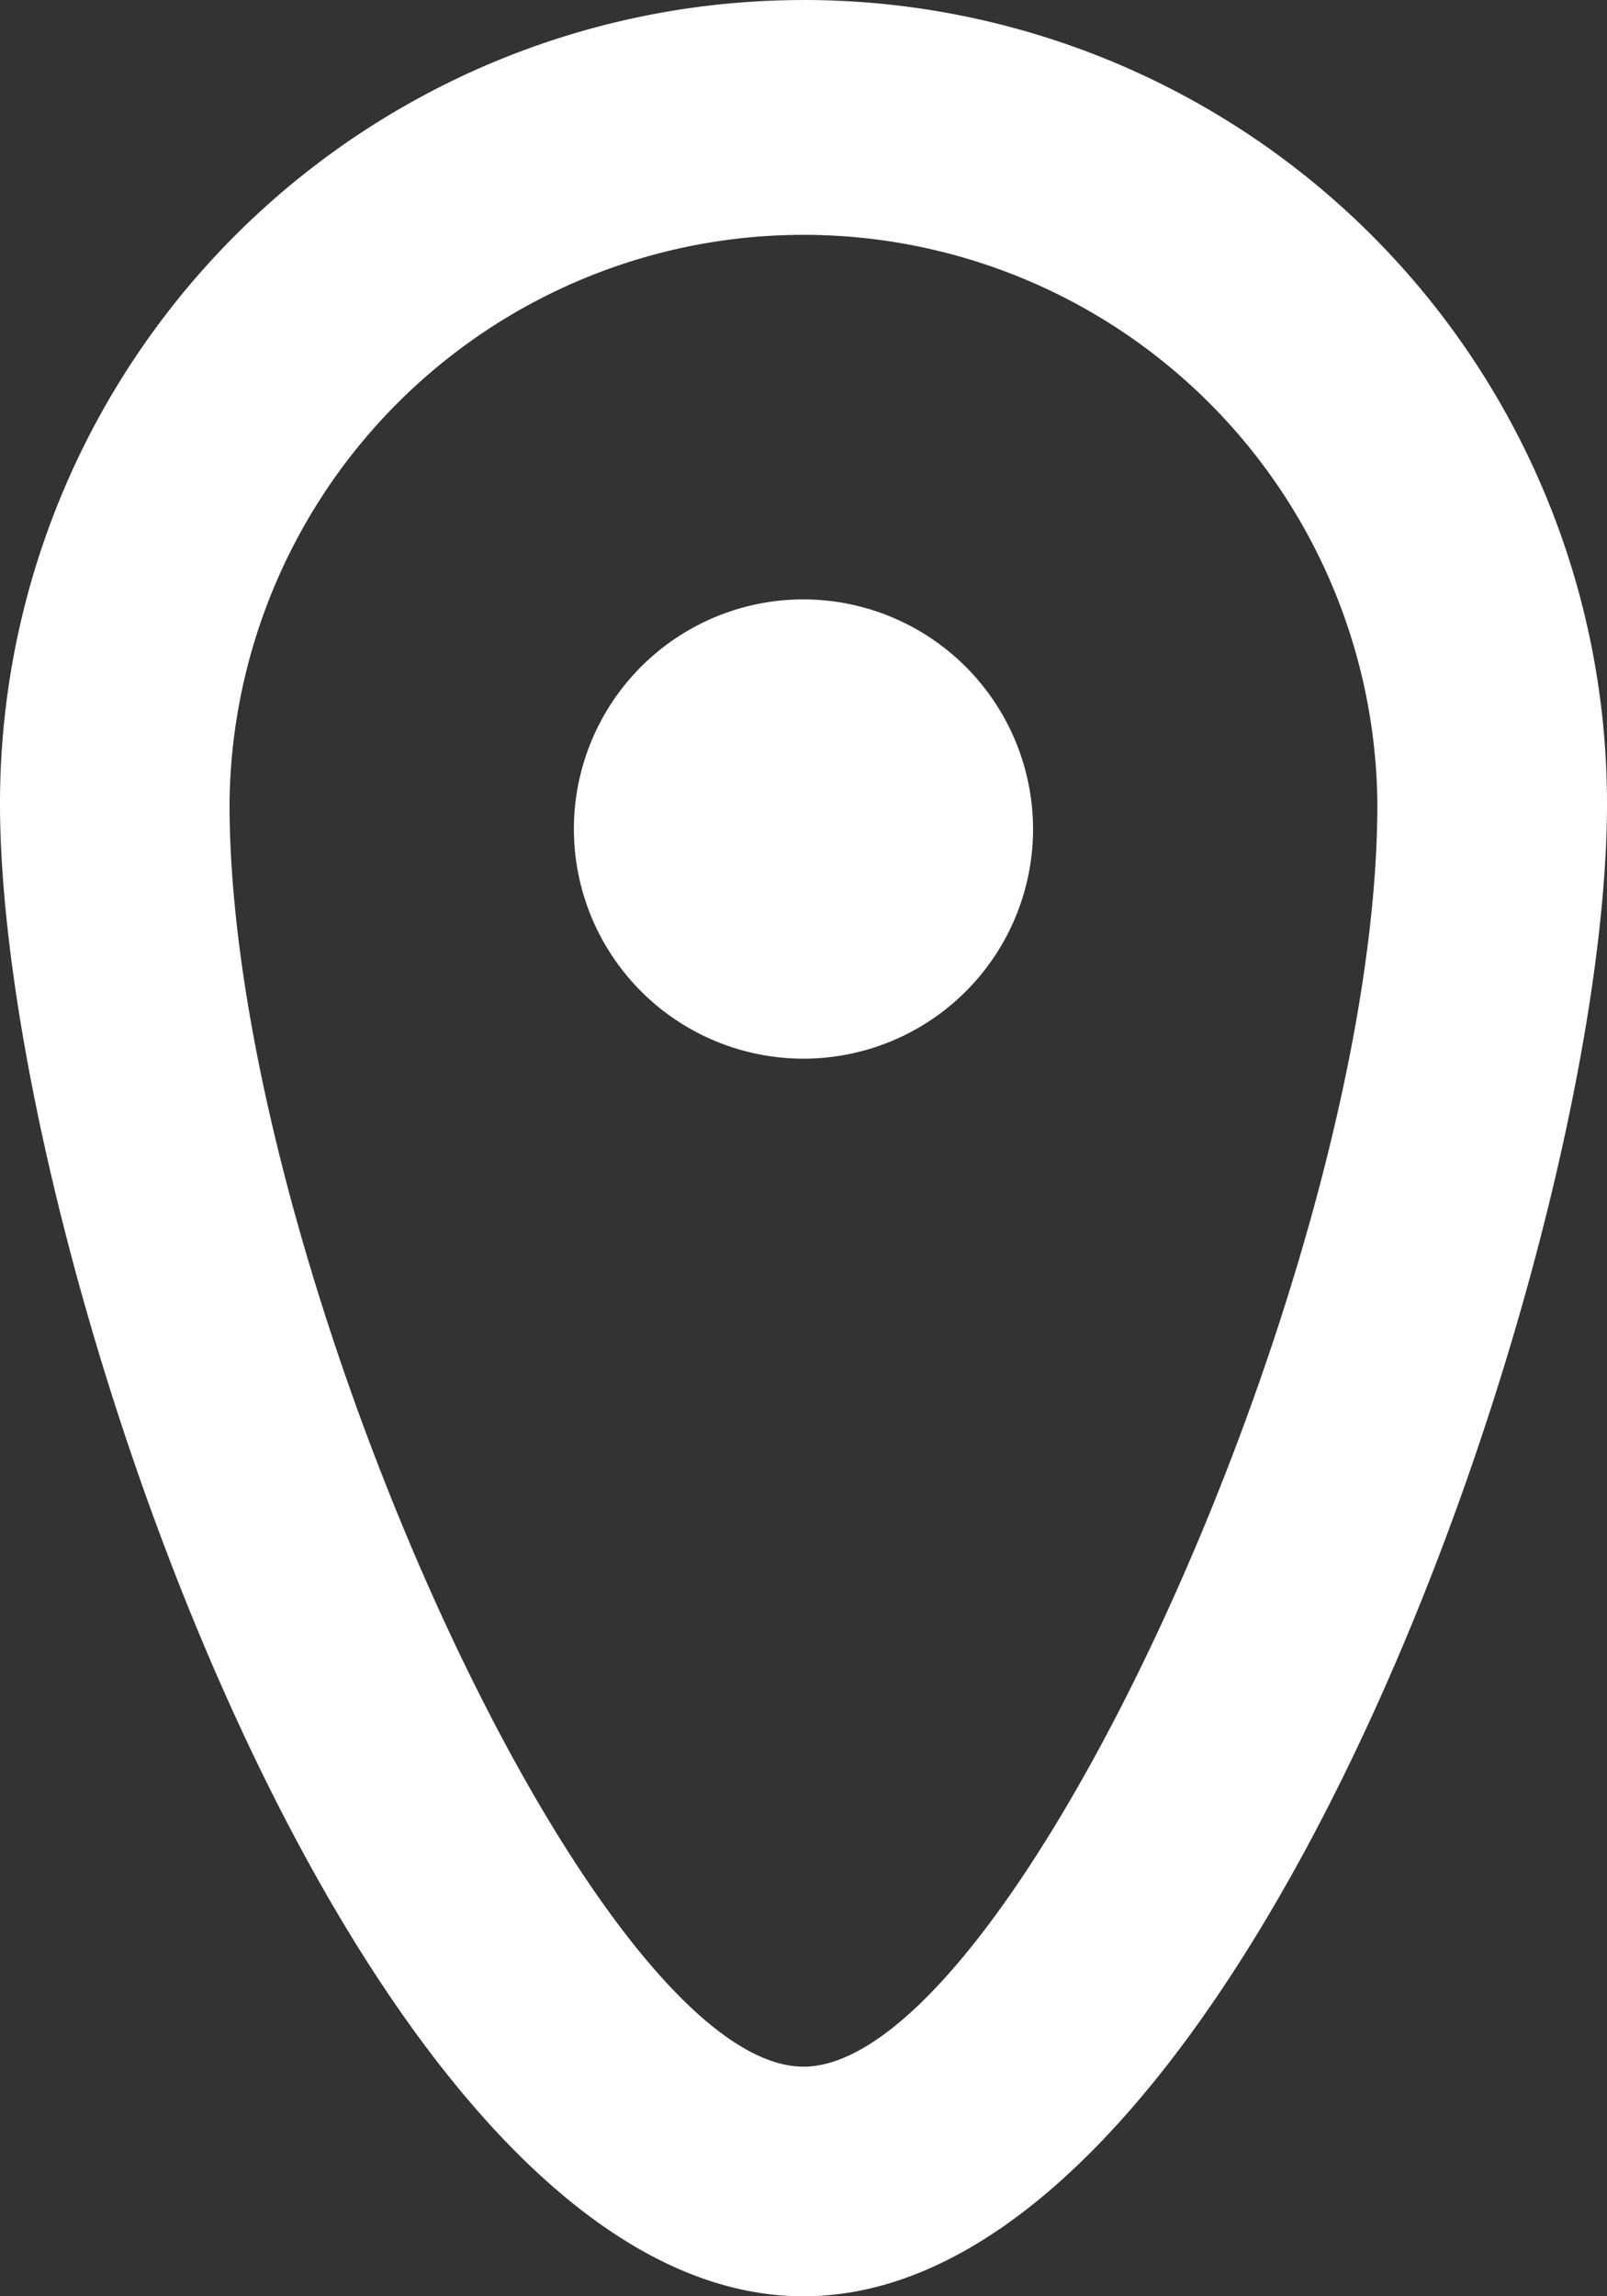 <svg id="pin_rounded_circle_619_" data-name="pin_rounded_circle [#619]" xmlns="http://www.w3.org/2000/svg" viewBox="0 0 34.047 48.639">
  <rect x="0" y="0" width="34.047" height="48.639" fill="#333333" stroke="none"/>
  <defs>
    <style>
      .cls-1 {
        fill: #fff;
        fill-rule: evenodd;
      }
    </style>
  </defs>
  <g id="Dribbble-Light-Preview">
    <g id="icons">
      <path id="pin_rounded_circle-_619_" data-name="pin_rounded_circle-[#619]" class="cls-1" d="M388.887,5296.559a4.864,4.864,0,1,1-4.864-4.863,4.871,4.871,0,0,1,4.864,4.863m-4.864,26.216c-4.431,0-12.16-17-12.16-26.751a12.16,12.16,0,0,1,24.319,0c0,9.752-7.729,26.751-12.16,26.751m0-43.774A17.017,17.017,0,0,0,367,5296.024c0,9.412,7.622,31.615,17.023,31.615s17.024-22.2,17.024-31.615A17.017,17.017,0,0,0,384.023,5279" transform="translate(-367 -5279)"/>
    </g>
  </g>
</svg>

